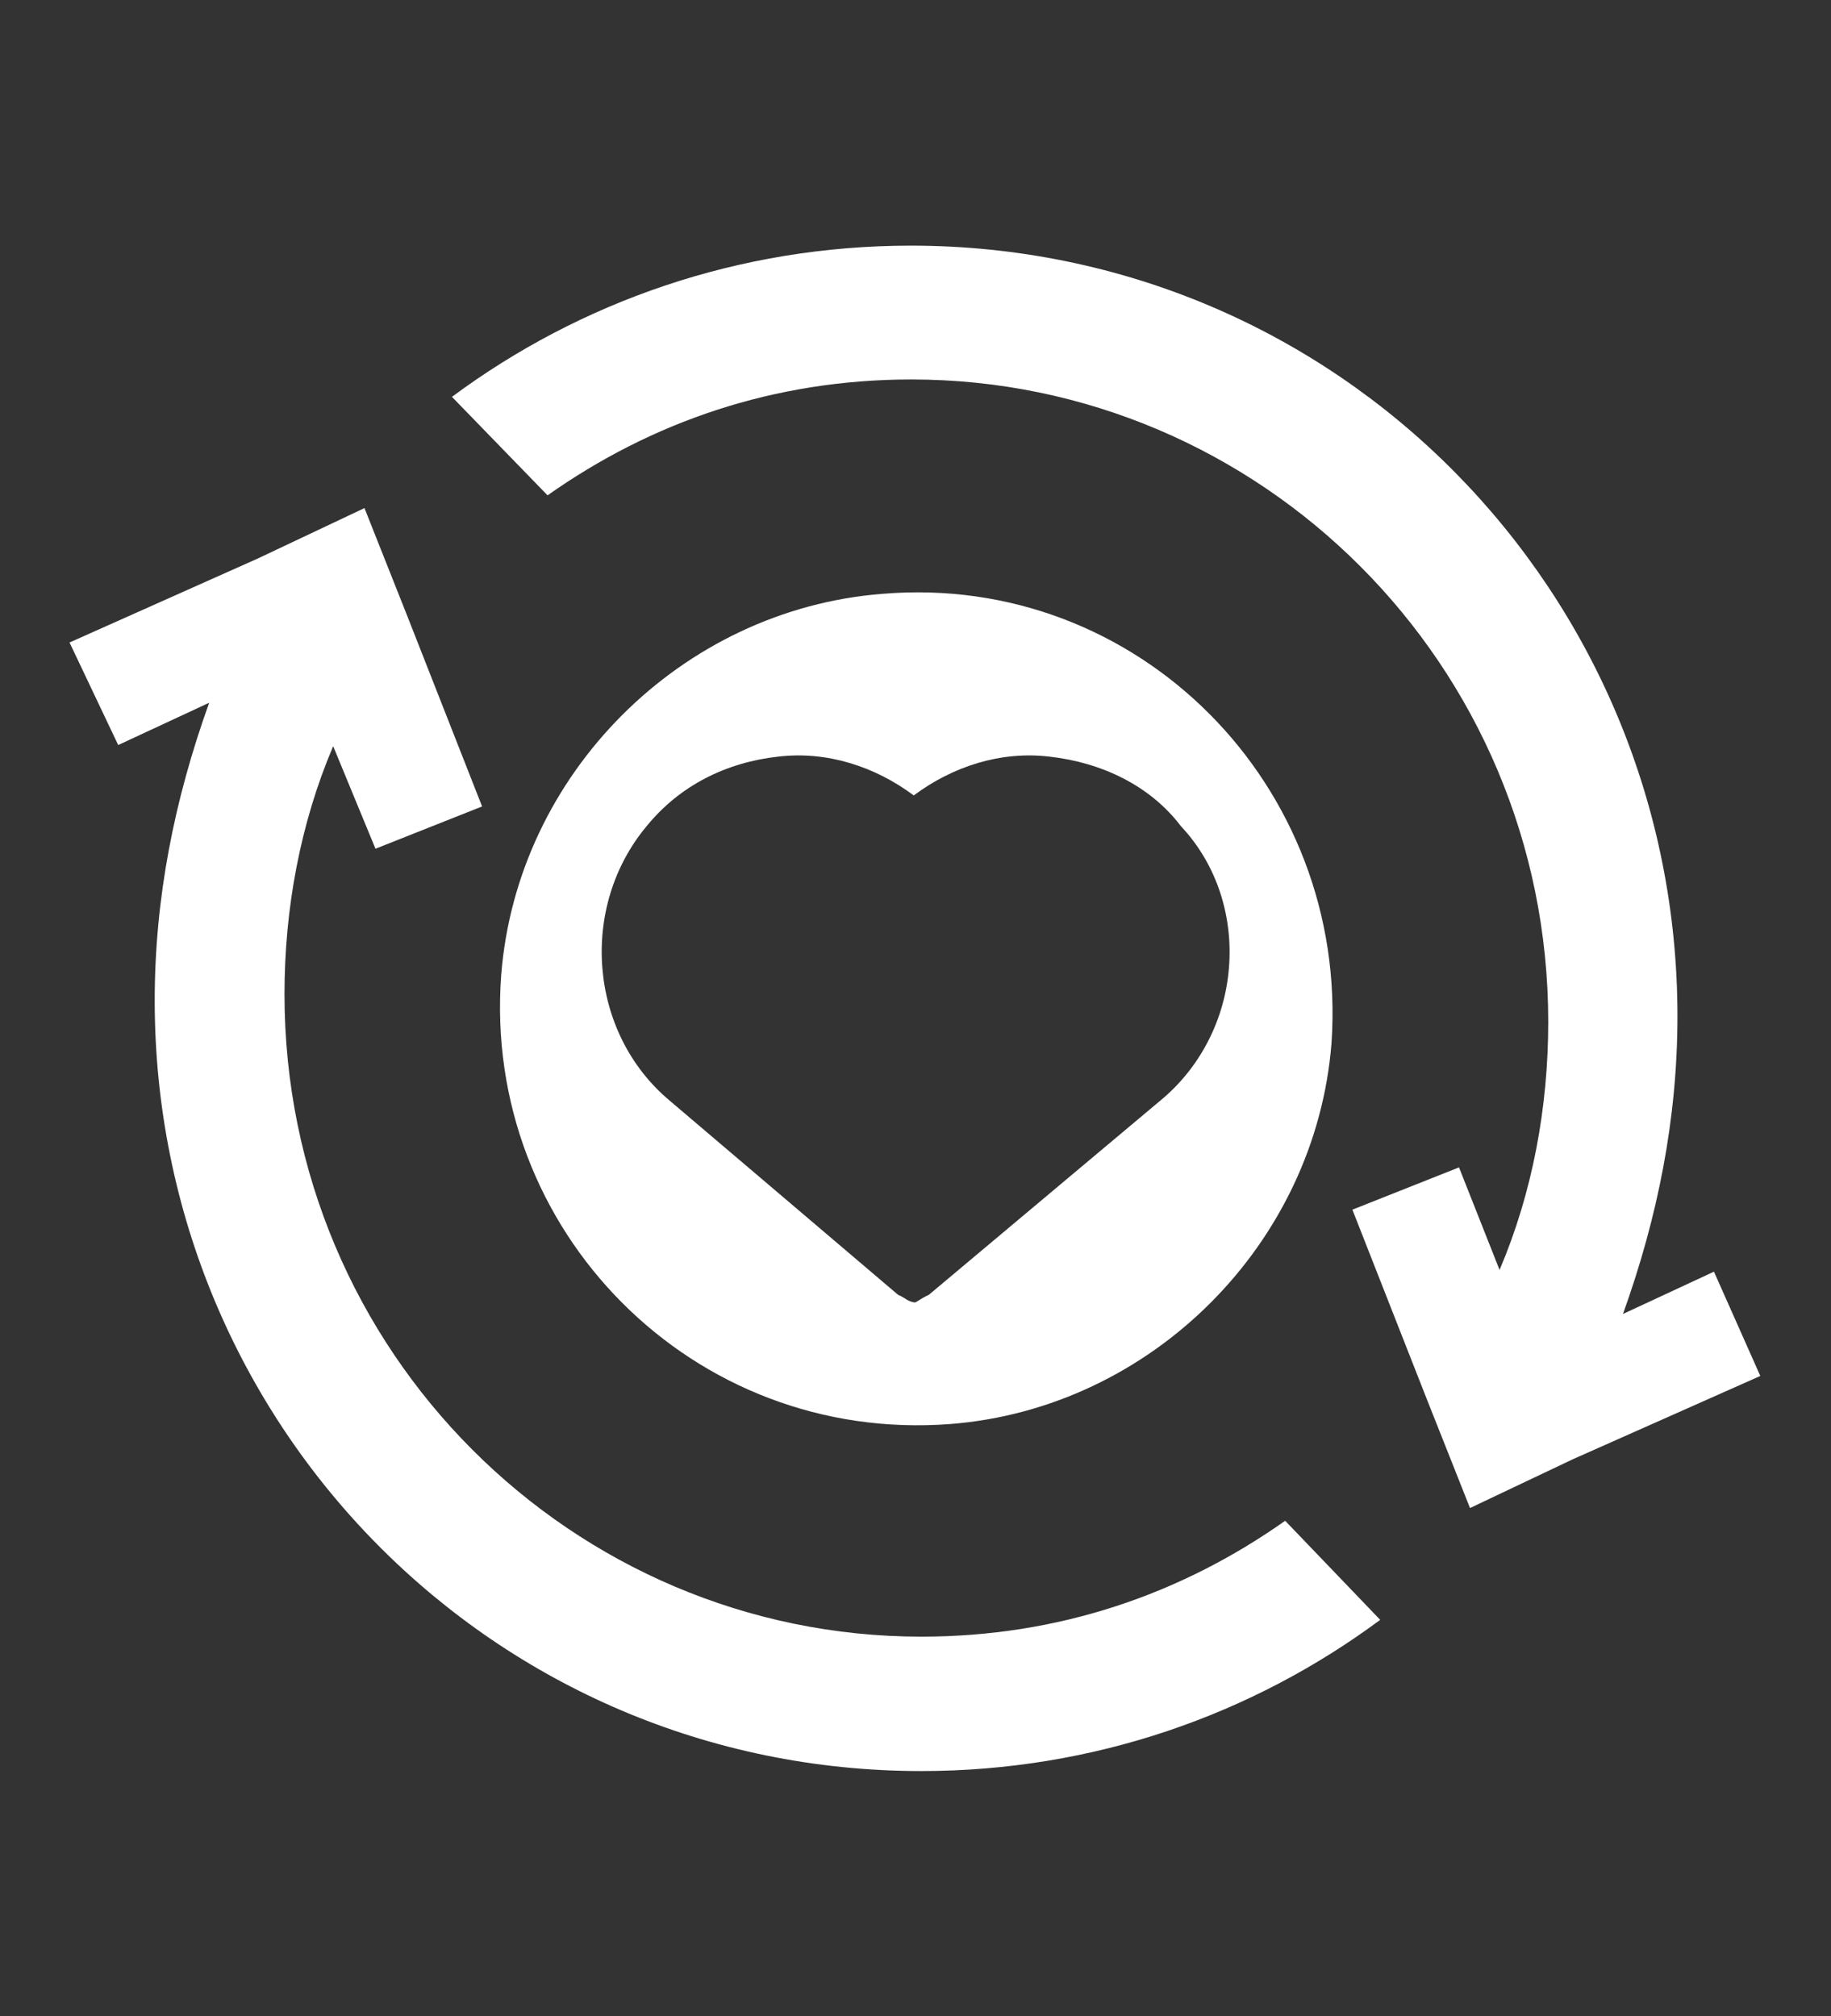 <?xml version="1.0" encoding="utf-8"?>
<!-- Generator: Adobe Illustrator 26.0.1, SVG Export Plug-In . SVG Version: 6.00 Build 0)  -->
<svg version="1.1" id="Layer_1" xmlns="http://www.w3.org/2000/svg" xmlns:xlink="http://www.w3.org/1999/xlink" x="0px" y="0px"
	 viewBox="0 0 316 348" style="enable-background:new 0 0 316 348;" xml:space="preserve">
<rect x="0" y="0" width="316" height="348" fill="#333333" stroke="none"/>
<style type="text/css">
	.st0{fill:#FFFFFF;}
	.st1{fill-rule:evenodd;clip-rule:evenodd;fill:#FFFFFF;}
</style>
<g>
	<path class="st0" d="M221.8,262.5c-18,12.7-39.1,20-62.8,20c-60.1,0-109.9-49.1-109.9-110.9c0-14.7,2.7-29.4,8.4-42.8l7.3,17.7
		l18.4-7.3l-13-33.1l-7.3-18.4l-18.4,8.7L12,110.9l8.4,17.7l15.7-7.3c-6,16.7-9.4,33.7-9.4,51.4c0,73.2,58.5,133,132.3,133
		c29.7,0,57.1-9.7,79.2-26.1L221.8,262.5z"/>
	<path class="st0" d="M94.5,85.5c18-12.7,39.1-20,62.8-20c60.1,0,109.9,49.1,109.9,110.9c0,14.7-2.7,29.4-8.4,42.8l-7-17.7
		l-18.4,7.3l13,33.1l7.3,18.4l17.7-8.4l32.4-14.4l-8-18l-15.7,7.3c6-16.7,9.4-33.7,9.4-51.4c0-73.2-58.5-133-132.3-133
		c-29.7,0-57.1,9.7-79.2,26.1L94.5,85.5z"/>
	<path class="st0" d="M152.3,102.5c-34.7,2.7-63.1,31.1-65.8,65.8c-3.3,44.1,33.1,80.9,77.5,77.5c34.7-2.7,63.1-31.1,65.8-65.8
		C232.8,135.6,196.4,98.8,152.3,102.5z M212.1,167c-0.7,9-5,17.4-12,23.1l-39.8,33.4c-0.7,0.3-1.3,0.7-2.3,1.3h-0.3
		c-1.3-0.3-1.3-0.7-2.7-1.3L115.6,190c-14-11.7-15.7-33.4-4-47.4c5.7-7,13.7-11,22.7-12c8.4-1,16.7,1.7,23.4,6.7
		c6.7-5,15-7.7,23.4-6.7c9,1,17.4,5,22.7,12C210.1,149.3,212.8,158.3,212.1,167L212.1,167z"/>
</g>
</svg>
